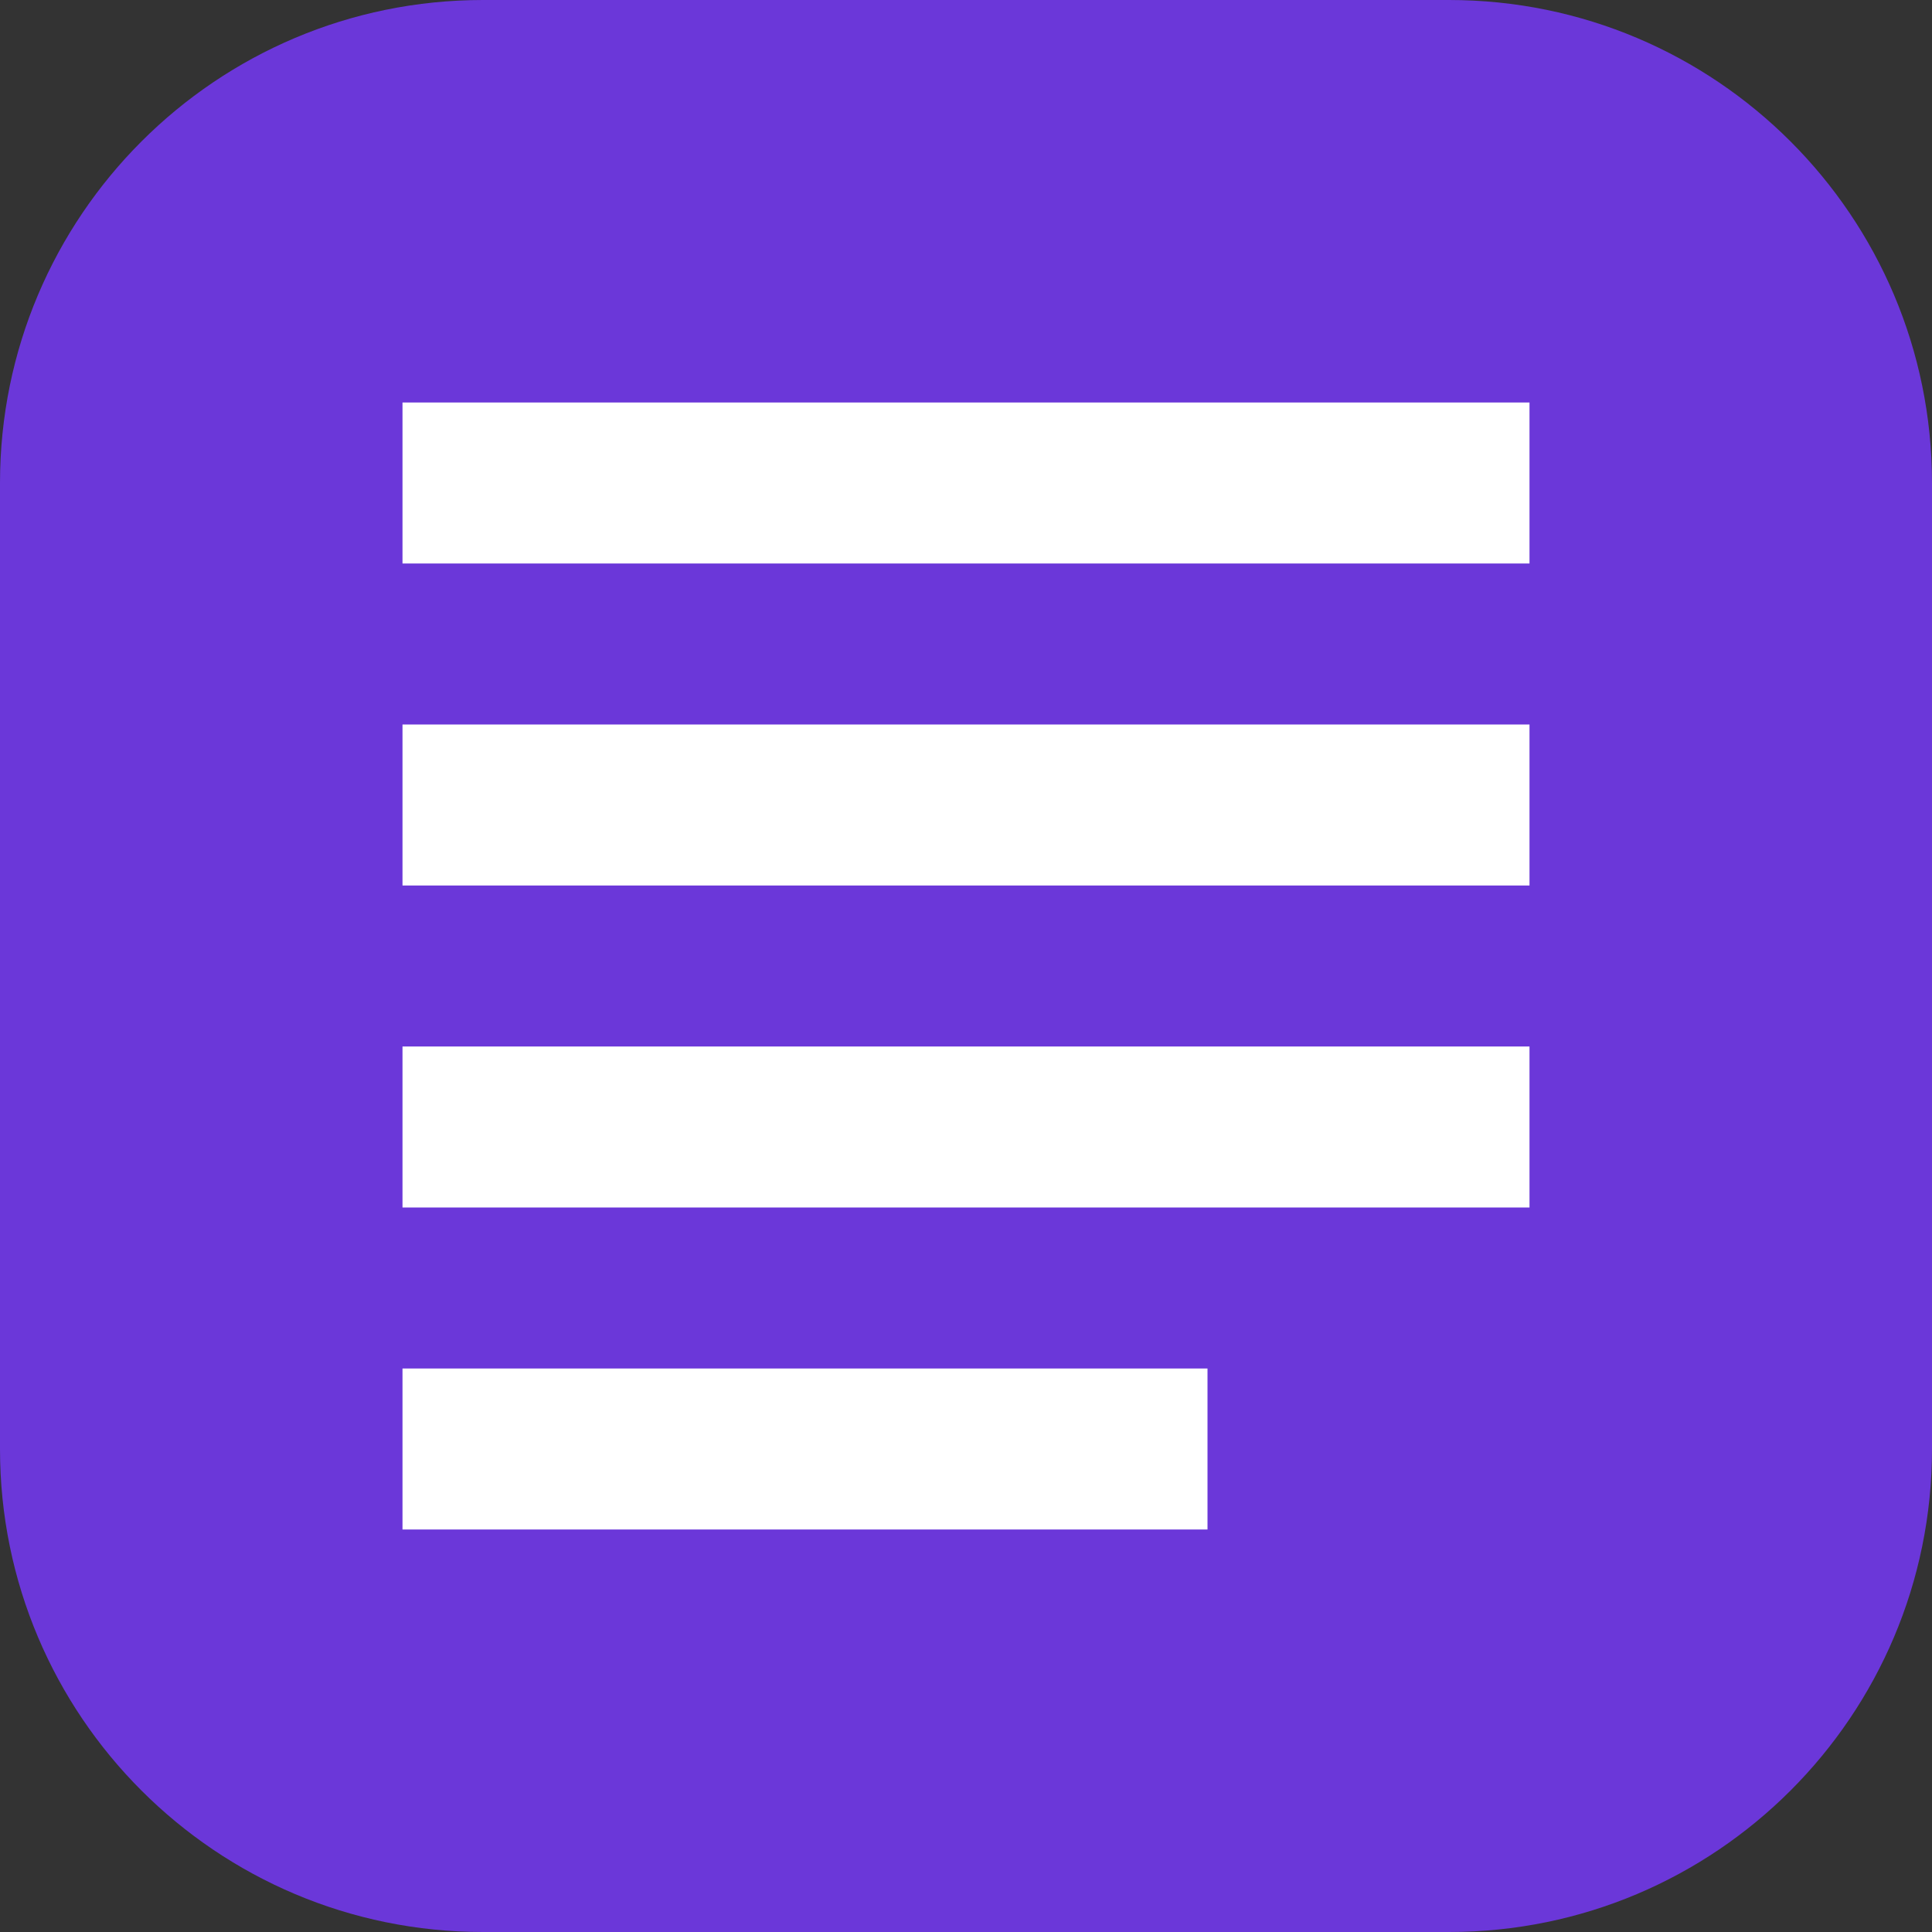 <svg width="24" height="24" viewBox="0 0 24 24" fill="none" xmlns="http://www.w3.org/2000/svg">
<rect x="0" y="0" width="24" height="24" fill="#333333" stroke="none"/>
<path d="M18 0H6C2.686 0 0 2.686 0 6V18C0 21.314 2.686 24 6 24H18C21.314 24 24 21.314 24 18V6C24 2.686 21.314 0 18 0Z" fill="#6B37D9"/>
<rect x="5" y="5" width="14" height="2" fill="white"/>
<rect x="5" y="9" width="14" height="2" fill="white"/>
<rect x="5" y="13" width="14" height="2" fill="white"/>
<rect x="5" y="17" width="10" height="2" fill="white"/>
</svg>
